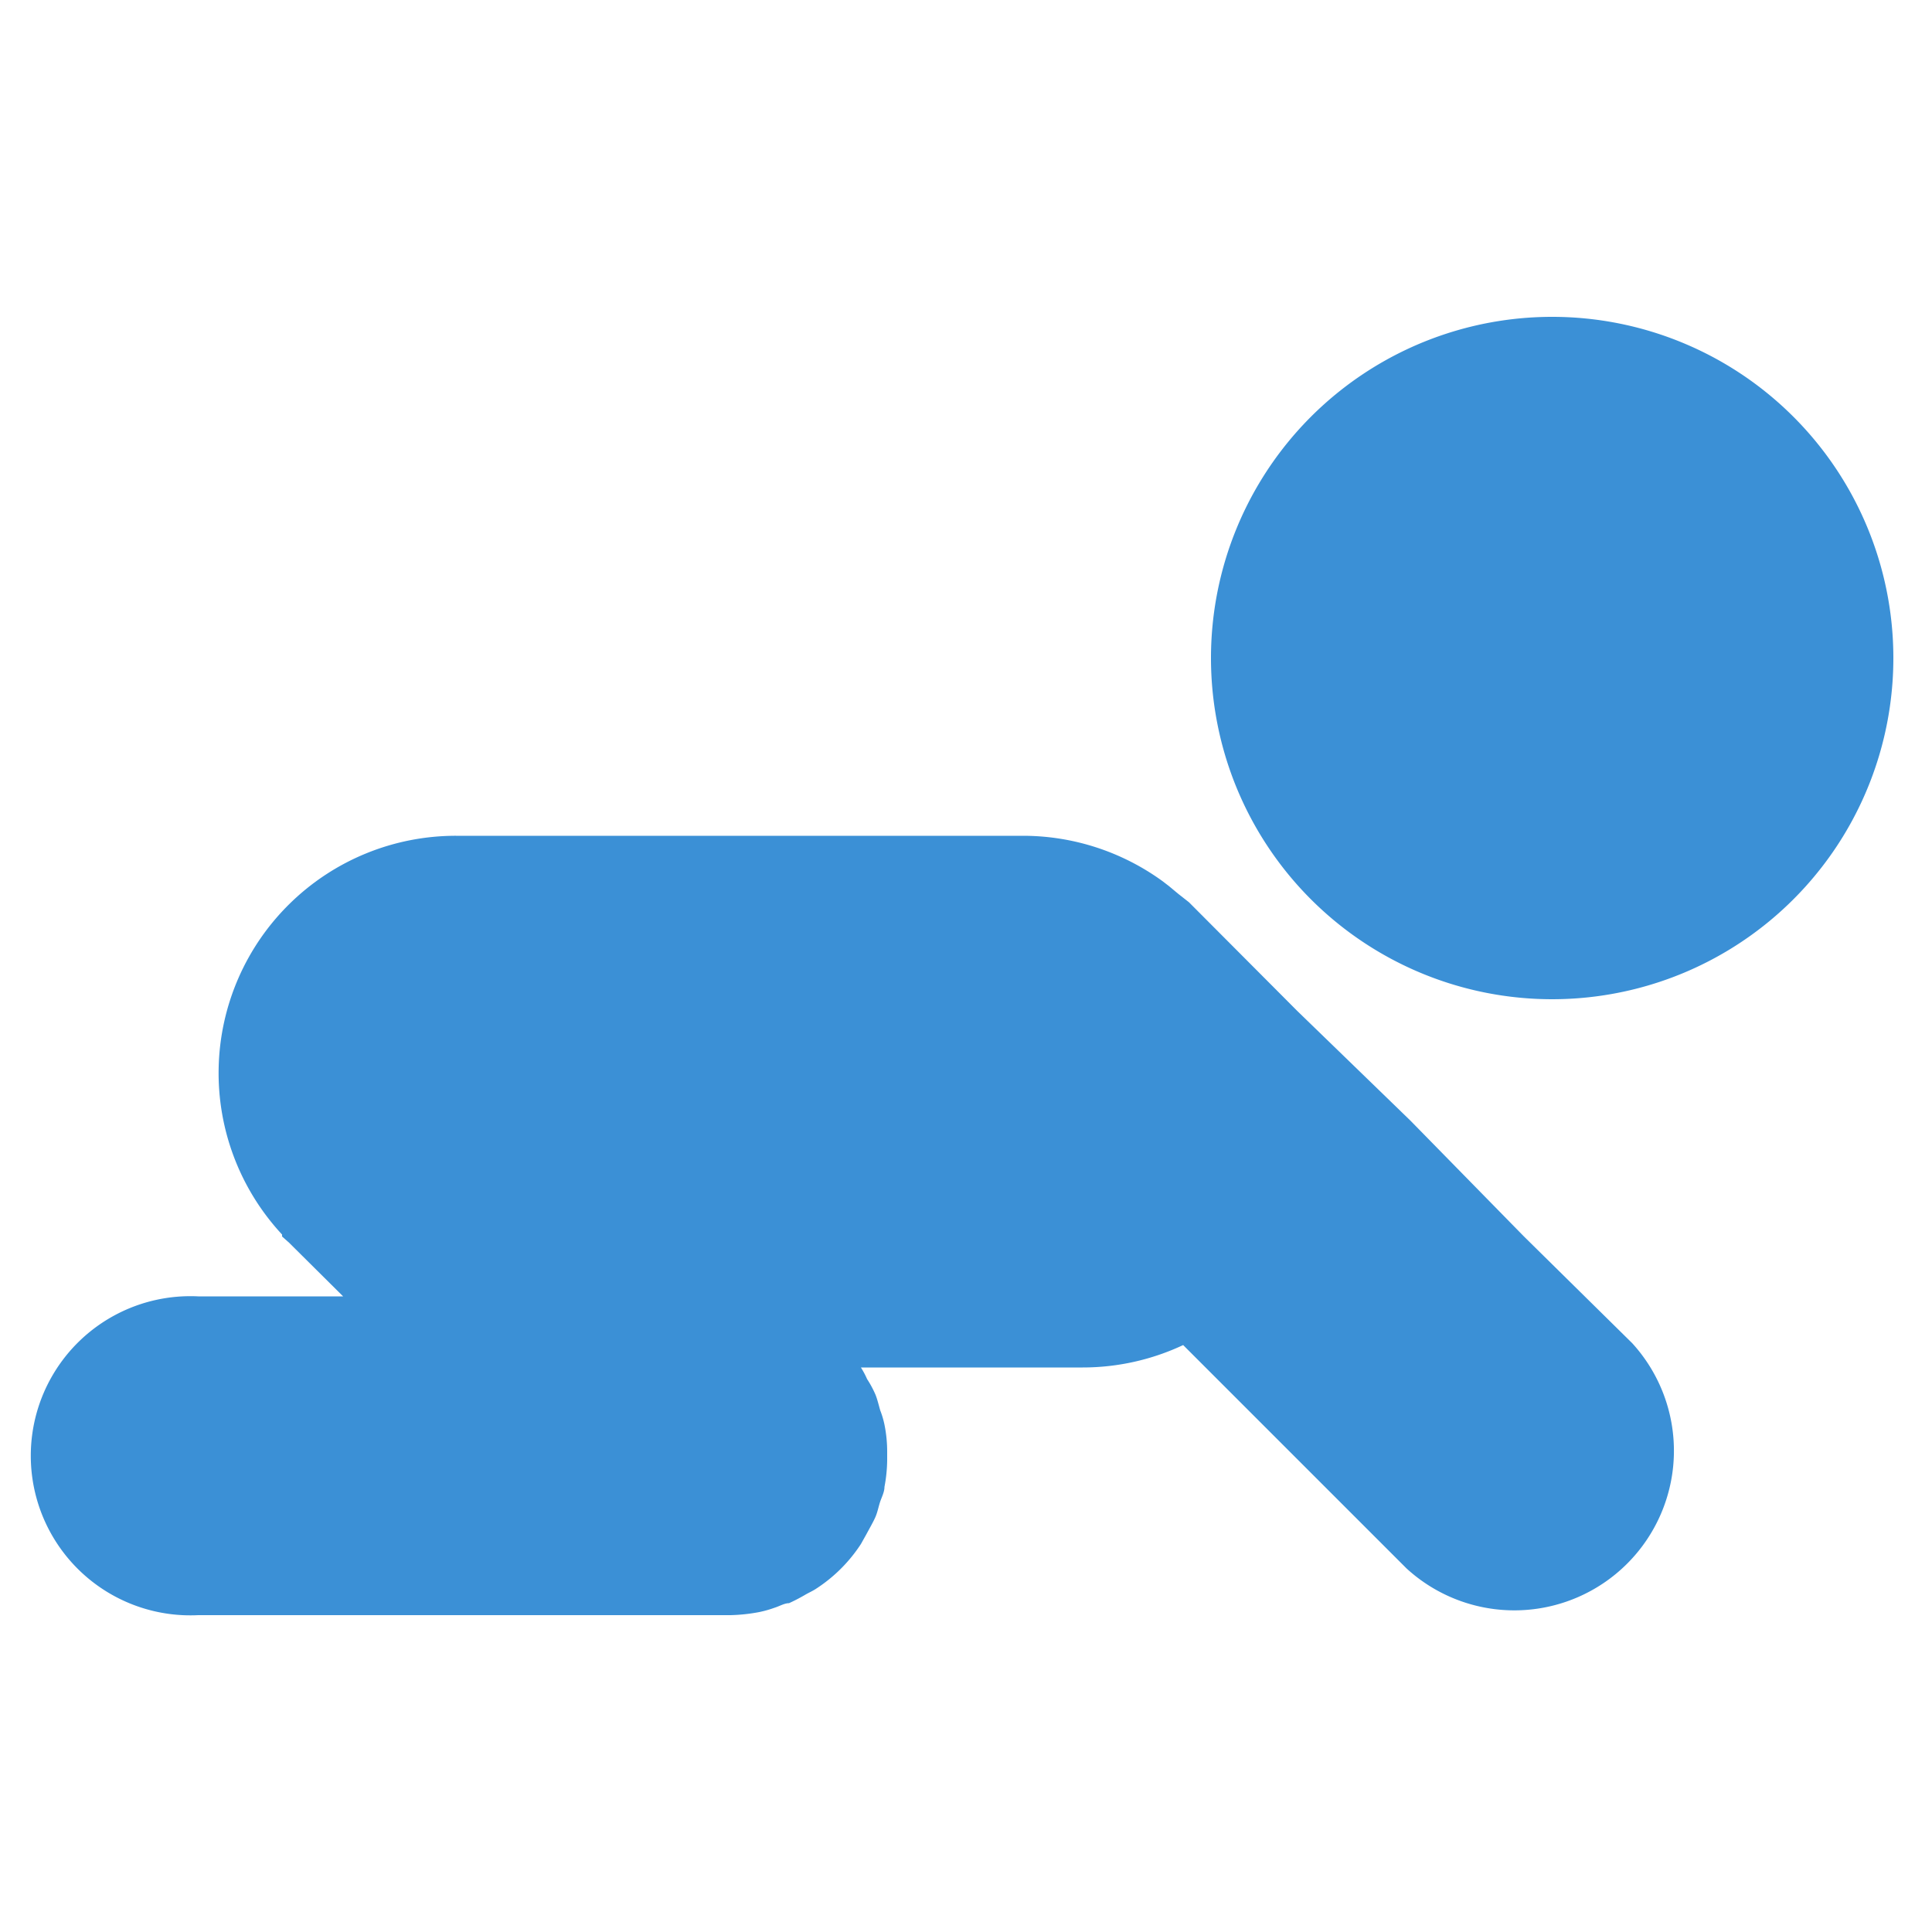 <svg xmlns="http://www.w3.org/2000/svg" viewBox="0 0 50 50"><defs><style>.menu-icon-svg{fill:#3b90d6;}</style></defs><path class="menu-icon-svg" d="M49,17A8.83,8.83,0,1,1,40.17,8.2,8.83,8.83,0,0,1,49,17Z"/><path class="menu-icon-svg" d="M42.24,34.76a4.13,4.13,0,0,1-5.84,5.83l-4.84-4.84-.94-.94a6.11,6.11,0,0,1-2.6.58H22.28a2.19,2.19,0,0,1,.16.3,2.67,2.67,0,0,1,.22.41c.05.13.08.26.12.4a2.26,2.26,0,0,1,.11.37,3.51,3.51,0,0,1,.07.72s0,.06,0,.09,0,.07,0,.12a3.92,3.92,0,0,1-.07.68c0,.14-.08.28-.12.41s-.06.24-.11.36-.16.31-.24.46l-.14.25a3.94,3.94,0,0,1-1.15,1.15c-.09.06-.18.1-.27.15a4.64,4.64,0,0,1-.44.23c-.12,0-.25.08-.38.12a2.85,2.85,0,0,1-.39.11,4.53,4.53,0,0,1-.74.08H5.13a4.13,4.13,0,1,1,0-8.25H8.88l0,0-1.4-1.39L7.3,32l0,0,0-.05a6.14,6.14,0,0,1,4.5-10.32H26.48a6.15,6.15,0,0,1,3.6,1.17l.17.13.24.2.28.22,2.8,2.81h0L36.5,29,39.44,32h0Z"/></svg>